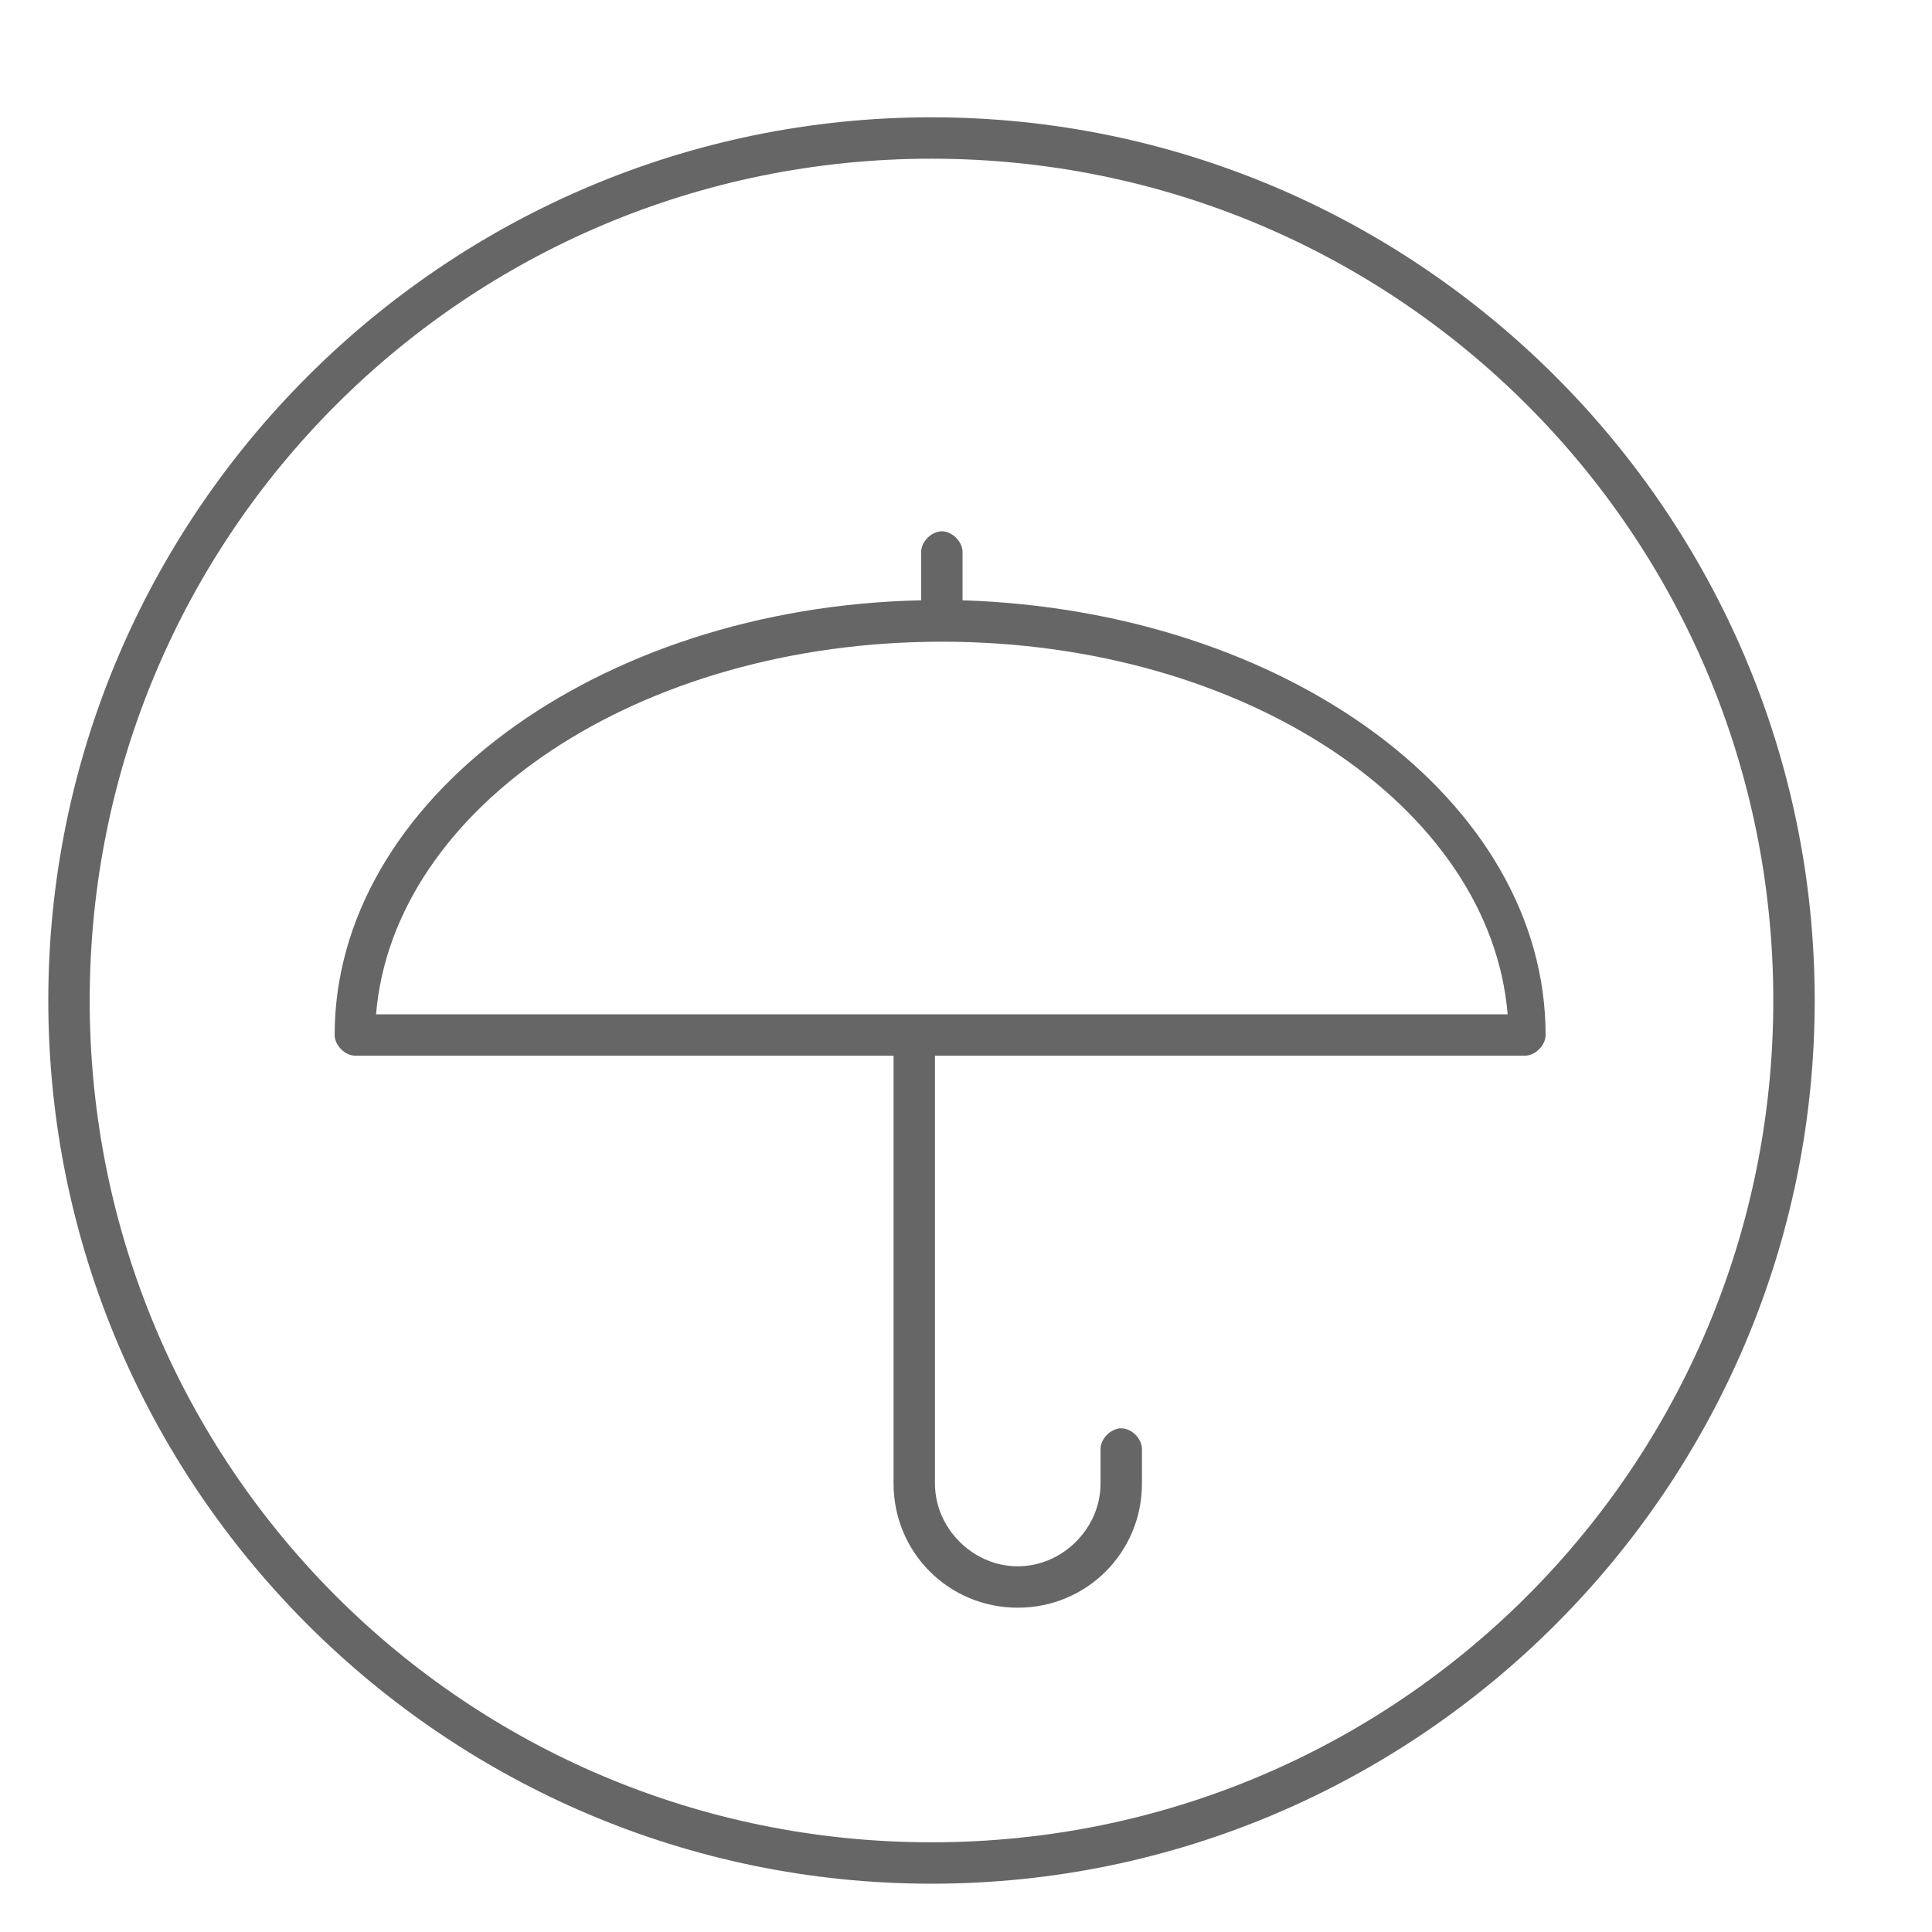 <?xml version="1.0" encoding="utf-8"?>
<!-- Generator: Adobe Illustrator 22.0.0, SVG Export Plug-In . SVG Version: 6.00 Build 0)  -->
<svg version="1.1" id="Capa_1" xmlns="http://www.w3.org/2000/svg" xmlns:xlink="http://www.w3.org/1999/xlink" x="0px" y="0px"
	 viewBox="0 0 56 56" style="enable-background:new 0 0 56 56;" xml:space="preserve">
<style type="text/css">
	.st0{fill:#666666;}
</style>
<g id="Capa_1_1_">
</g>
<g id="Capa_11">
</g>
<g id="Capa_10">
</g>
<g id="Capa_8">
	<g id="XMLID_683_">
		<path id="XMLID_1210_" class="st0" d="M27,3.4C12.9,3.4,1.4,14.9,1.4,29S12.9,54.6,27,54.6S52.6,43.1,52.6,29S41.1,3.4,27,3.4z
			 M27,53.4C13.5,53.4,2.6,42.5,2.6,29S13.5,4.6,27,4.6S51.4,15.5,51.4,29S40.5,53.4,27,53.4z"/>
		<path id="XMLID_1213_" class="st0" d="M27.9,17.4V16c0-0.3-0.3-0.6-0.6-0.6s-0.6,0.3-0.6,0.6v1.4c-9.4,0.2-17,5.8-17,12.6
			c0,0.3,0.3,0.6,0.6,0.6h15.6V43c0,2,1.6,3.6,3.6,3.6s3.6-1.6,3.6-3.6v-1c0-0.3-0.3-0.6-0.6-0.6s-0.6,0.3-0.6,0.6v1
			c0,1.3-1.1,2.4-2.4,2.4s-2.4-1.1-2.4-2.4V30.6h17.1c0.3,0,0.6-0.3,0.6-0.6C44.8,23.2,37.3,17.7,27.9,17.4z M10.9,29.4
			c0.5-6,7.6-10.8,16.4-10.8s15.9,4.8,16.4,10.8H10.9z"/>
	</g>
</g>
<g id="Capa_9">
</g>
<g id="Capa_7">
</g>
<g id="Capa_6">
</g>
<g id="Capa_5">
</g>
<g id="Capa_4">
</g>
<g id="Capa_3">
</g>
<g id="Capa_2_1_">
</g>
</svg>
